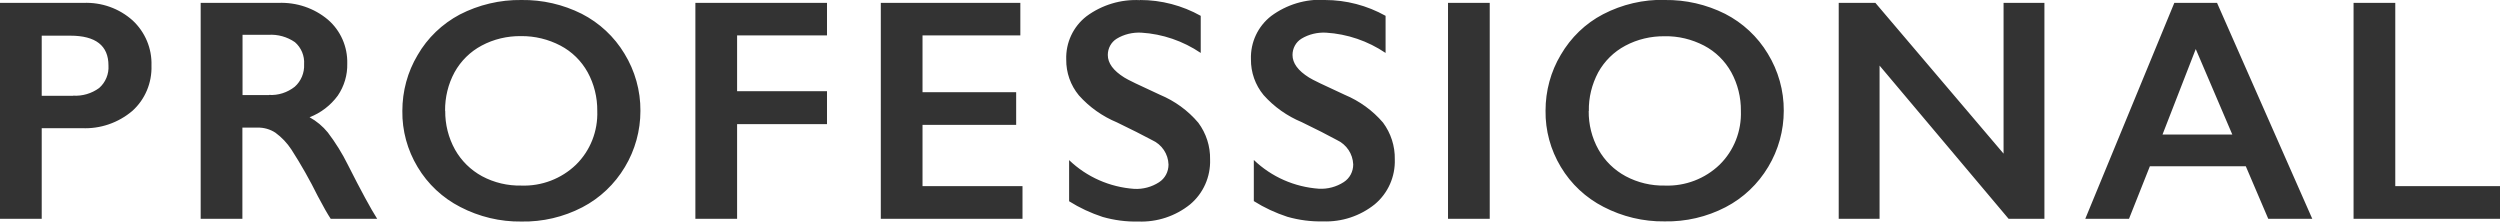 <?xml version="1.0" encoding="UTF-8"?>
<svg id="a" data-name="レイヤー 1" xmlns="http://www.w3.org/2000/svg" viewBox="0 0 173.79 15.41">
  <path d="M5.8.2c1.26-.05,2.48.38,3.42,1.22.87.81,1.35,1.95,1.31,3.14.04,1.19-.44,2.35-1.33,3.15-.98.83-2.23,1.26-3.51,1.2h-2.79v6.3H0V.2h5.8ZM5.08,6.65c.65.04,1.29-.15,1.81-.53.45-.39.69-.98.65-1.57,0-1.38-.89-2.07-2.66-2.07h-1.98v4.18h2.18ZM19.35.2c1.26-.05,2.49.36,3.45,1.17.88.76,1.37,1.88,1.34,3.05.02.79-.21,1.57-.66,2.23-.5.68-1.18,1.2-1.96,1.5.49.27.92.63,1.27,1.06.53.7,1,1.45,1.39,2.24.92,1.82,1.6,3.07,2.04,3.76h-3.23c-.22-.33-.52-.86-.9-1.58-.55-1.11-1.16-2.19-1.83-3.23-.3-.46-.68-.86-1.12-1.18-.37-.24-.8-.36-1.24-.35h-1.05v6.34h-2.9V.2h5.4ZM18.7,6.6c.65.04,1.28-.17,1.79-.57.44-.39.68-.97.65-1.56.04-.59-.2-1.16-.64-1.54-.54-.37-1.18-.55-1.84-.51h-1.8v4.19h1.84ZM36.25,0c1.46-.02,2.89.31,4.19.96,1.23.63,2.26,1.59,2.97,2.77.73,1.19,1.12,2.57,1.11,3.98,0,1.37-.37,2.72-1.08,3.9-.71,1.19-1.73,2.16-2.96,2.8-1.31.68-2.77,1.02-4.24.99-1.47.02-2.93-.33-4.24-1.01-1.23-.63-2.26-1.59-2.97-2.78-.71-1.18-1.08-2.53-1.06-3.9,0-1.37.36-2.71,1.06-3.88.69-1.2,1.71-2.17,2.93-2.82C33.28.33,34.76-.02,36.25,0h0ZM30.95,7.7c-.01.94.22,1.87.68,2.7.44.78,1.09,1.42,1.88,1.85.84.45,1.78.67,2.73.65,1.41.05,2.78-.47,3.8-1.45,1-.98,1.53-2.34,1.48-3.74.01-.94-.22-1.87-.67-2.69-.44-.79-1.09-1.43-1.89-1.85-.84-.44-1.78-.67-2.74-.66-.96-.01-1.9.21-2.74.66-.79.42-1.44,1.06-1.88,1.85-.45.83-.67,1.75-.66,2.69h0ZM57.49.19v2.27h-6.25v3.88h6.25v2.29h-6.25v6.58h-2.9V.2h9.15ZM70.93.19v2.27h-6.8v3.95h6.51v2.27h-6.51v4.26h6.95v2.27h-9.85V.2h9.7ZM79.25,0c1.48,0,2.93.38,4.22,1.1v2.58c-1.23-.83-2.65-1.32-4.13-1.41-.6-.03-1.2.11-1.71.42-.39.24-.62.67-.62,1.13,0,.57.38,1.09,1.15,1.57.21.14,1.04.54,2.48,1.2,1.03.43,1.94,1.09,2.66,1.94.55.74.84,1.64.82,2.56.04,1.2-.47,2.35-1.39,3.12-1.02.82-2.3,1.24-3.6,1.19-.84.02-1.67-.09-2.48-.32-.82-.27-1.6-.63-2.33-1.09v-2.86c1.23,1.18,2.83,1.88,4.53,2,.61.03,1.21-.13,1.72-.46.42-.27.66-.73.66-1.23-.02-.74-.47-1.4-1.14-1.7-.63-.34-1.45-.75-2.44-1.23-1.01-.42-1.92-1.06-2.65-1.88-.58-.7-.89-1.58-.88-2.49-.04-1.17.48-2.29,1.41-3.01,1.07-.79,2.39-1.19,3.72-1.12ZM92.1,0c1.48,0,2.93.38,4.22,1.1v2.58c-1.23-.83-2.66-1.32-4.14-1.41-.6-.03-1.2.11-1.71.42-.39.24-.62.67-.62,1.13,0,.57.38,1.09,1.15,1.57.21.14,1.04.54,2.48,1.2,1.03.43,1.94,1.09,2.66,1.93.55.74.84,1.64.82,2.56.04,1.2-.47,2.35-1.39,3.12-1.02.82-2.3,1.24-3.6,1.19-.84.02-1.67-.09-2.48-.32-.82-.27-1.6-.63-2.33-1.09v-2.86c1.23,1.18,2.83,1.88,4.53,2,.61.03,1.21-.13,1.72-.46.42-.27.66-.73.66-1.23-.03-.74-.47-1.39-1.14-1.7-.63-.34-1.44-.76-2.44-1.24-1.01-.42-1.92-1.06-2.65-1.88-.58-.7-.89-1.58-.88-2.49-.04-1.17.48-2.29,1.41-3.01,1.07-.79,2.38-1.19,3.72-1.12ZM103.56.2v15.01h-2.9V.2h2.9ZM115.73,0c1.46-.02,2.89.31,4.19.96,1.23.63,2.26,1.59,2.97,2.77.73,1.19,1.12,2.57,1.11,3.97,0,1.37-.37,2.72-1.08,3.9-.71,1.19-1.73,2.16-2.96,2.8-1.31.68-2.77,1.02-4.25.99-1.47.02-2.93-.33-4.24-1.01-1.23-.63-2.26-1.59-2.97-2.78-.71-1.18-1.08-2.53-1.06-3.91,0-1.37.36-2.71,1.06-3.88.7-1.2,1.71-2.18,2.94-2.82,1.33-.69,2.8-1.03,4.29-1ZM110.44,7.71c-.01.94.22,1.87.68,2.69.44.78,1.09,1.42,1.89,1.85.84.45,1.78.67,2.73.65,1.41.05,2.78-.47,3.8-1.45,1-.98,1.53-2.34,1.48-3.74.01-.94-.22-1.87-.67-2.69-.44-.79-1.09-1.43-1.89-1.85-.85-.44-1.79-.67-2.74-.65-.96-.01-1.9.21-2.74.66-.79.42-1.44,1.06-1.88,1.85-.44.83-.67,1.75-.65,2.69ZM130.37.2l8.91,10.48V.2h2.84v15.01h-2.49l-8.97-10.65v10.65h-2.84V.2h2.55ZM154.12.2l6.62,15.01h-3.06l-1.56-3.65h-6.67l-1.45,3.65h-3.04L151.15.2h2.97ZM150.33,9.35h4.85l-2.54-5.94-2.31,5.94ZM166.51.2v12.74h7.28v2.27h-10.18V.2h2.9Z" fill="#333" stroke-width="0"/>
</svg>